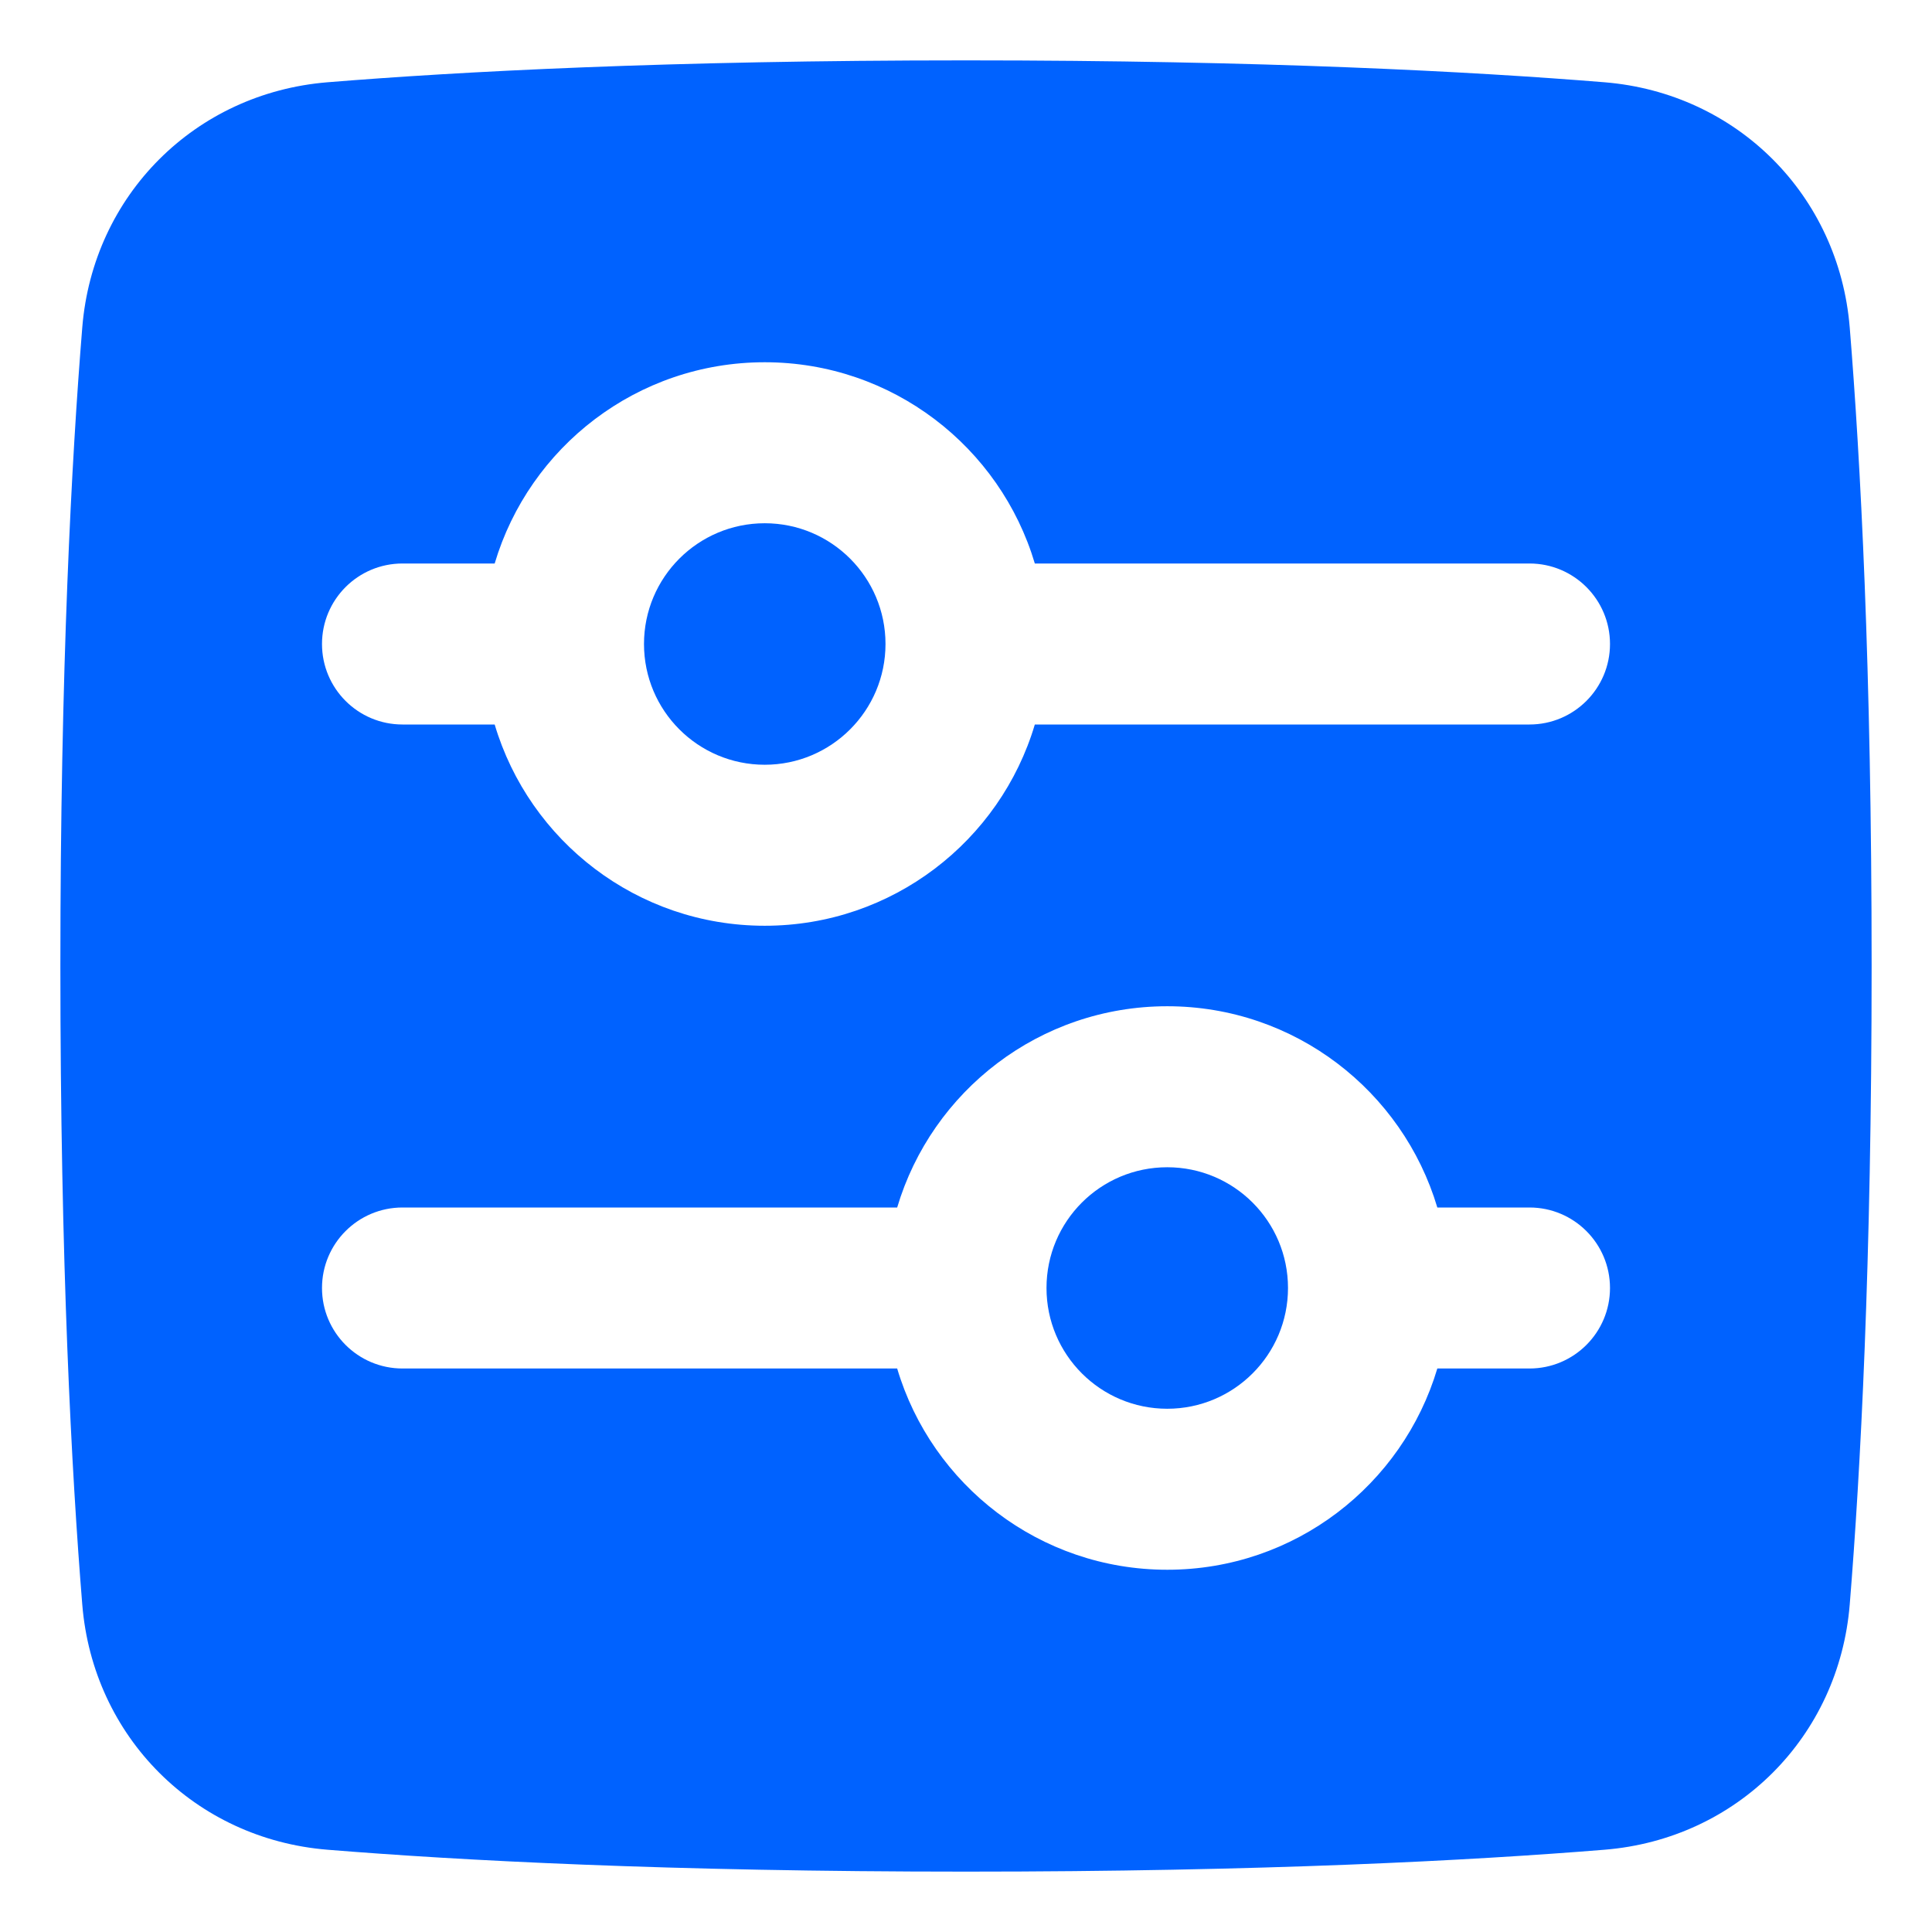 <?xml version="1.0" encoding="utf-8"?>
<svg xmlns="http://www.w3.org/2000/svg" fill="none" height="100%" overflow="visible" preserveAspectRatio="none" style="display: block;" viewBox="0 0 24 24" width="100%">
<g clip-path="url(#clip0_0_2676)" id="interface-setting-slider-horizontal-square--Streamline-Plump">
<path d="M9.5 6.5C10.328 6.5 11 7.172 11 8C11 8.828 10.328 9.5 9.5 9.5C8.671 9.5 8 8.828 8 8C8 7.172 8.671 6.5 9.5 6.5Z" fill="#0062FF" id="Vector"/>
<path d="M16 16C16 15.171 15.328 14.5 14.5 14.5C13.671 14.5 13 15.171 13 16C13 16.828 13.671 17.5 14.5 17.5C15.328 17.5 16 16.828 16 16Z" fill="#0062FF" id="Vector_2"/>
<path clip-rule="evenodd" d="M0.75 12C0.75 8.299 0.889 5.704 1.022 4.068C1.155 2.424 2.424 1.156 4.068 1.022C5.703 0.889 8.299 0.75 12 0.75C15.7 0.75 18.296 0.889 19.932 1.022C21.576 1.156 22.844 2.424 22.978 4.068C23.111 5.704 23.25 8.299 23.25 12C23.25 15.701 23.111 18.296 22.978 19.932C22.844 21.576 21.576 22.845 19.932 22.978C18.296 23.111 15.7 23.25 12 23.25C8.299 23.25 5.703 23.111 4.068 22.978C2.424 22.845 1.155 21.576 1.022 19.932C0.889 18.296 0.75 15.701 0.75 12ZM5 7H6.145C6.575 5.554 7.914 4.5 9.5 4.5C11.085 4.5 12.425 5.554 12.855 7H19C19.552 7 20 7.448 20 8C20 8.552 19.552 9 19 9H12.855C12.425 10.446 11.085 11.5 9.5 11.5C7.914 11.5 6.575 10.446 6.145 9H5C4.447 9 4 8.552 4 8C4 7.448 4.447 7 5 7ZM11.145 15C11.575 13.554 12.914 12.5 14.5 12.5C16.085 12.5 17.424 13.554 17.855 15H19C19.552 15 20 15.448 20 16C20 16.552 19.552 17 19 17H17.855C17.424 18.446 16.085 19.5 14.5 19.5C12.914 19.5 11.575 18.446 11.145 17H5C4.447 17 4 16.552 4 16C4 15.448 4.447 15 5 15H11.145Z" fill="#0062FF" fill-rule="evenodd" id="Vector_3"/>
</g>
<defs>
<clipPath id="clip0_0_2676">
<rect fill="white" height="24" width="24"/>
</clipPath>
</defs>
</svg>